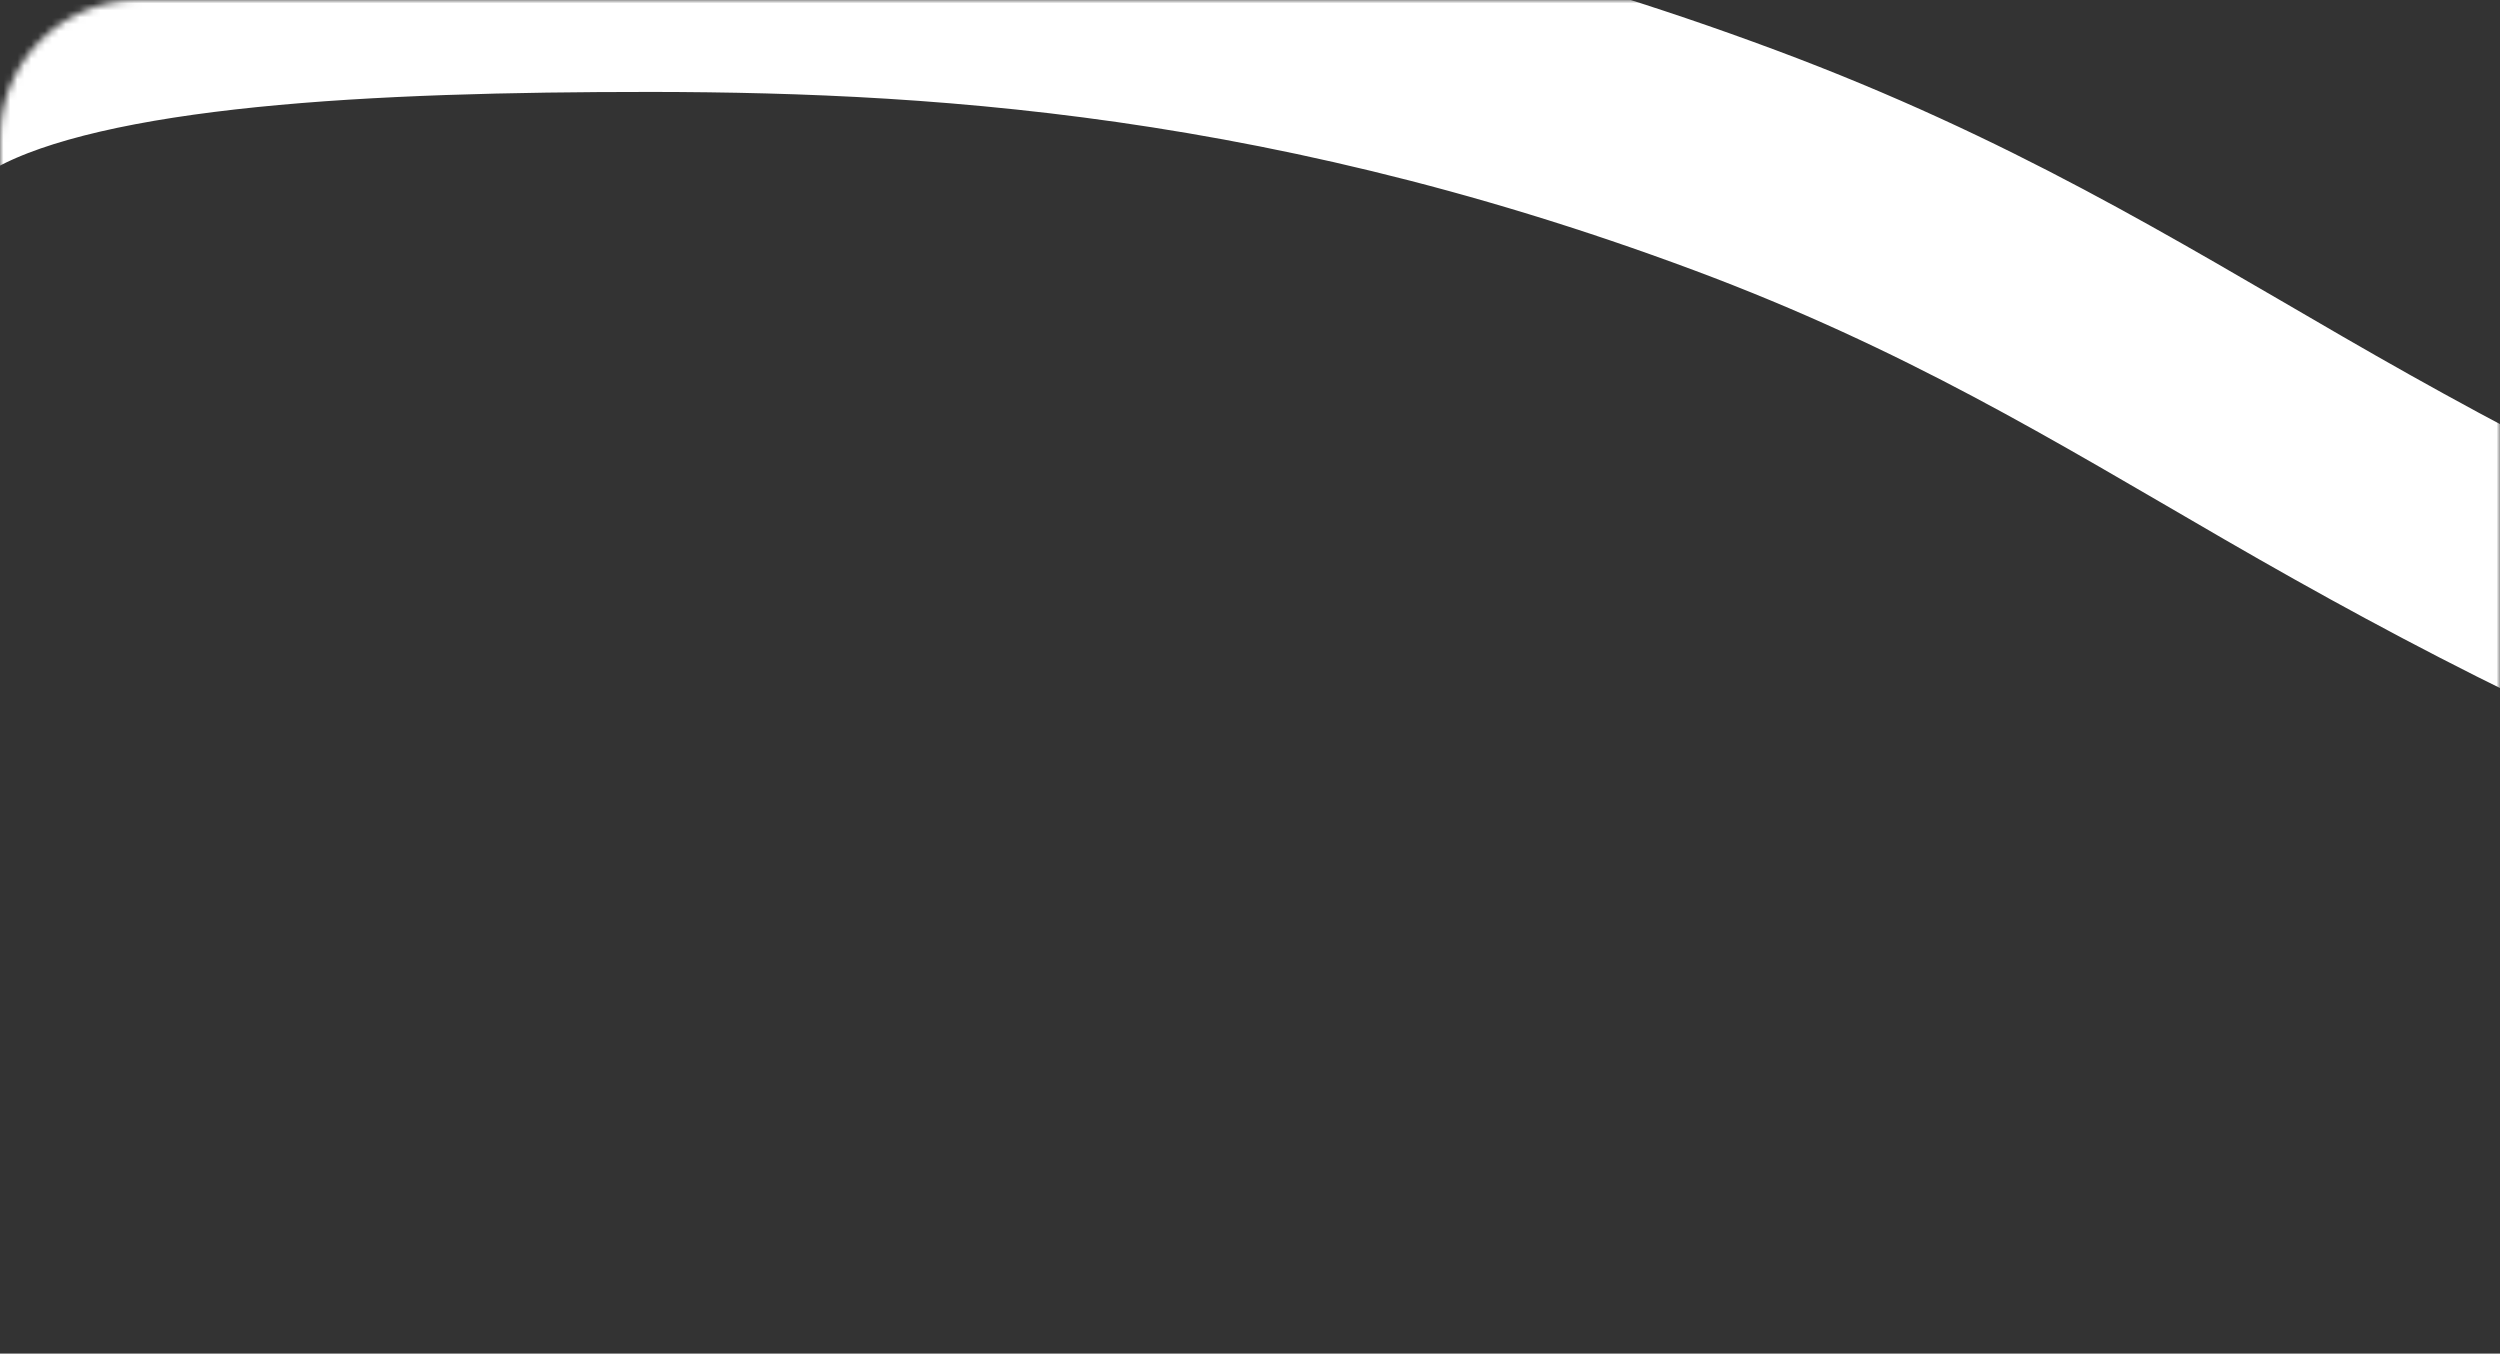 <?xml version="1.0" encoding="UTF-8"?> <svg xmlns="http://www.w3.org/2000/svg" width="362" height="196" viewBox="0 0 362 196" fill="none"><rect x="0" y="0" width="362" height="196" fill="#333333" stroke="none"/> <mask id="mask0_364_1167" style="mask-type:alpha" maskUnits="userSpaceOnUse" x="0" y="0" width="362" height="196"> <rect width="362" height="196" rx="20" fill="#AC1436"></rect> </mask> <g mask="url(#mask0_364_1167)"> <path d="M594.194 108.844C589.509 122.127 583.426 137.99 548.95 137.644C538.539 137.54 532.352 138.746 517.623 135.871C486.7 129.835 450.347 117.317 417.346 105.067C384.383 92.832 357.026 78.675 330.666 63.423C305.771 49.018 283.557 35.263 251.25 23.212C183.165 -2.184 128.342 -3.942 86.435 -3.665C46.215 -3.399 5.839 -0.893 -11.967 11.365" stroke="white" stroke-width="34" stroke-linecap="round"></path> </g> </svg> 